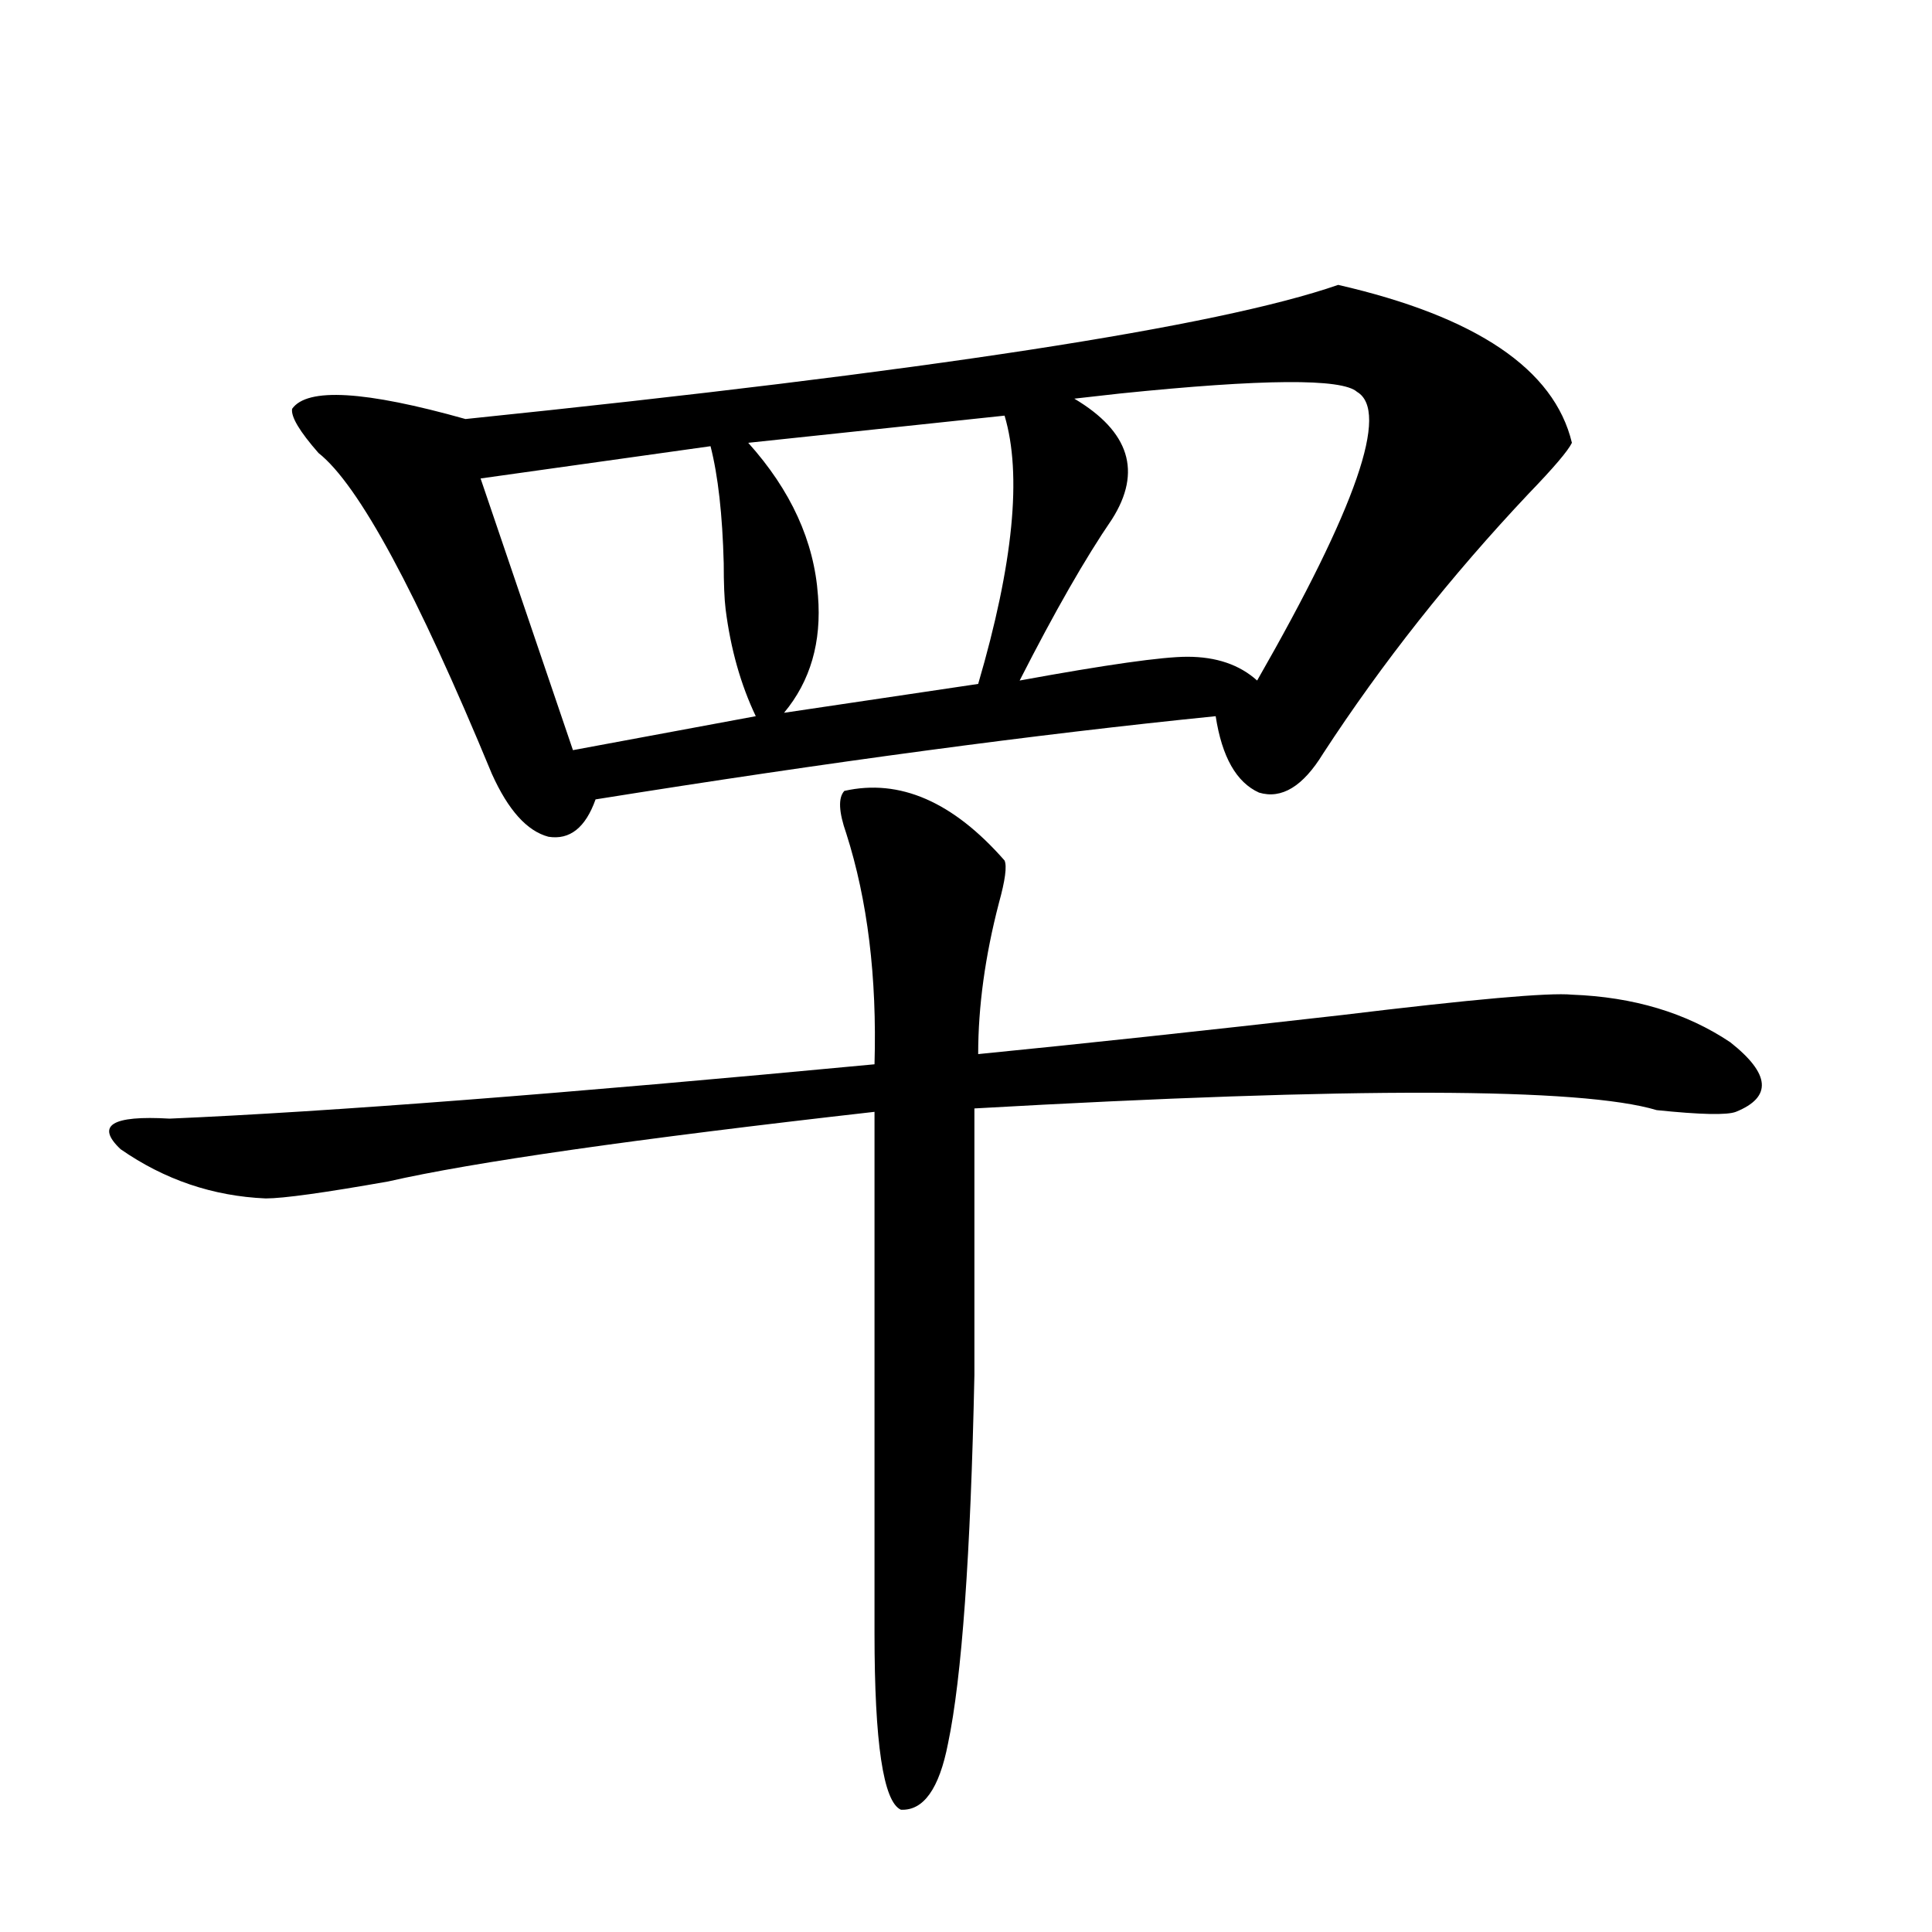 <?xml version="1.0" encoding="utf-8"?>
<!-- Generator: Adobe Illustrator 16.0.0, SVG Export Plug-In . SVG Version: 6.00 Build 0)  -->
<!DOCTYPE svg PUBLIC "-//W3C//DTD SVG 1.1//EN" "http://www.w3.org/Graphics/SVG/1.1/DTD/svg11.dtd">
<svg version="1.1" id="图层_1" xmlns="http://www.w3.org/2000/svg" xmlns:xlink="http://www.w3.org/1999/xlink" x="0px" y="0px"
	 width="1000px" height="1000px" viewBox="0 0 1000 1000" enable-background="new 0 0 1000 1000" xml:space="preserve">
<path d="M437.038,409.371c28.612-6.441,56.249,5.576,82.925,36.035c1.296,2.939,0.32,10.259-2.927,21.973
	c-7.164,27.548-10.731,53.613-10.731,78.223c53.322-5.273,116.095-12.002,188.288-20.215
	c67.636-8.198,107.314-11.714,119.021-10.547c31.859,1.181,59.176,9.38,81.949,24.609c20.808,16.411,21.783,28.427,2.927,36.035
	c-4.558,1.758-18.216,1.469-40.975-0.879c-39.023-11.714-156.749-12.002-353.162-0.879v137.988
	c-1.951,93.164-6.509,156.734-13.658,190.723c-4.558,23.428-12.683,34.854-24.39,34.277c-9.115-4.106-13.658-34.579-13.658-91.406
	V575.485c-124.234,14.063-208.135,26.079-251.701,36.035c-33.17,5.864-54.313,8.789-63.413,8.789
	c-27.316-1.167-52.362-9.668-75.12-25.488c-13.018-12.305-4.558-17.578,25.365-15.82c81.949-3.516,203.562-12.881,364.869-28.125
	c1.296-45.113-3.582-84.952-14.634-119.531C434.111,420.22,433.776,412.887,437.038,409.371z M692.642,147.457
	c71.538,16.411,111.857,43.657,120.973,81.738c-1.951,4.106-9.436,12.895-22.438,26.367
	c-40.334,42.778-75.775,87.602-106.339,134.473c-10.411,17.001-21.463,23.73-33.17,20.215
	c-11.707-5.273-19.191-18.457-22.438-39.551c-93.016,9.38-199.995,23.73-320.968,43.066c-5.213,14.653-13.338,21.094-24.39,19.336
	c-11.066-2.925-20.822-13.76-29.268-32.52c-39.023-94.331-68.946-149.702-89.753-166.113c-9.756-11.124-14.314-18.745-13.658-22.852
	c7.805-11.124,37.712-9.366,89.753,5.273C479.629,192.281,630.204,169.142,692.642,147.457z M367.771,230.953L248.75,247.653
	l47.804,140.625l94.632-17.578c-7.805-16.397-13.018-34.854-15.609-55.371c-0.655-5.273-0.976-13.184-0.976-23.73
	C373.945,266.412,371.674,246.197,367.771,230.953z M519.963,215.133l-132.68,14.063c22.104,24.609,34.146,50.977,36.097,79.102
	c1.951,24.033-3.902,44.248-17.561,60.645L506.305,354C524.506,291.9,529.063,245.606,519.963,215.133z M556.06,206.344
	c28.612,17.001,35.121,37.793,19.512,62.402c-13.658,19.927-29.603,47.763-47.804,83.496c44.877-8.198,73.81-12.305,86.827-12.305
	c14.954,0,26.981,4.106,36.097,12.305c51.371-89.648,68.611-139.444,51.706-149.414c-7.805-7.031-48.779-6.729-122.924,0.879
	C569.063,204.888,561.258,205.767,556.06,206.344z"/>
</svg>
